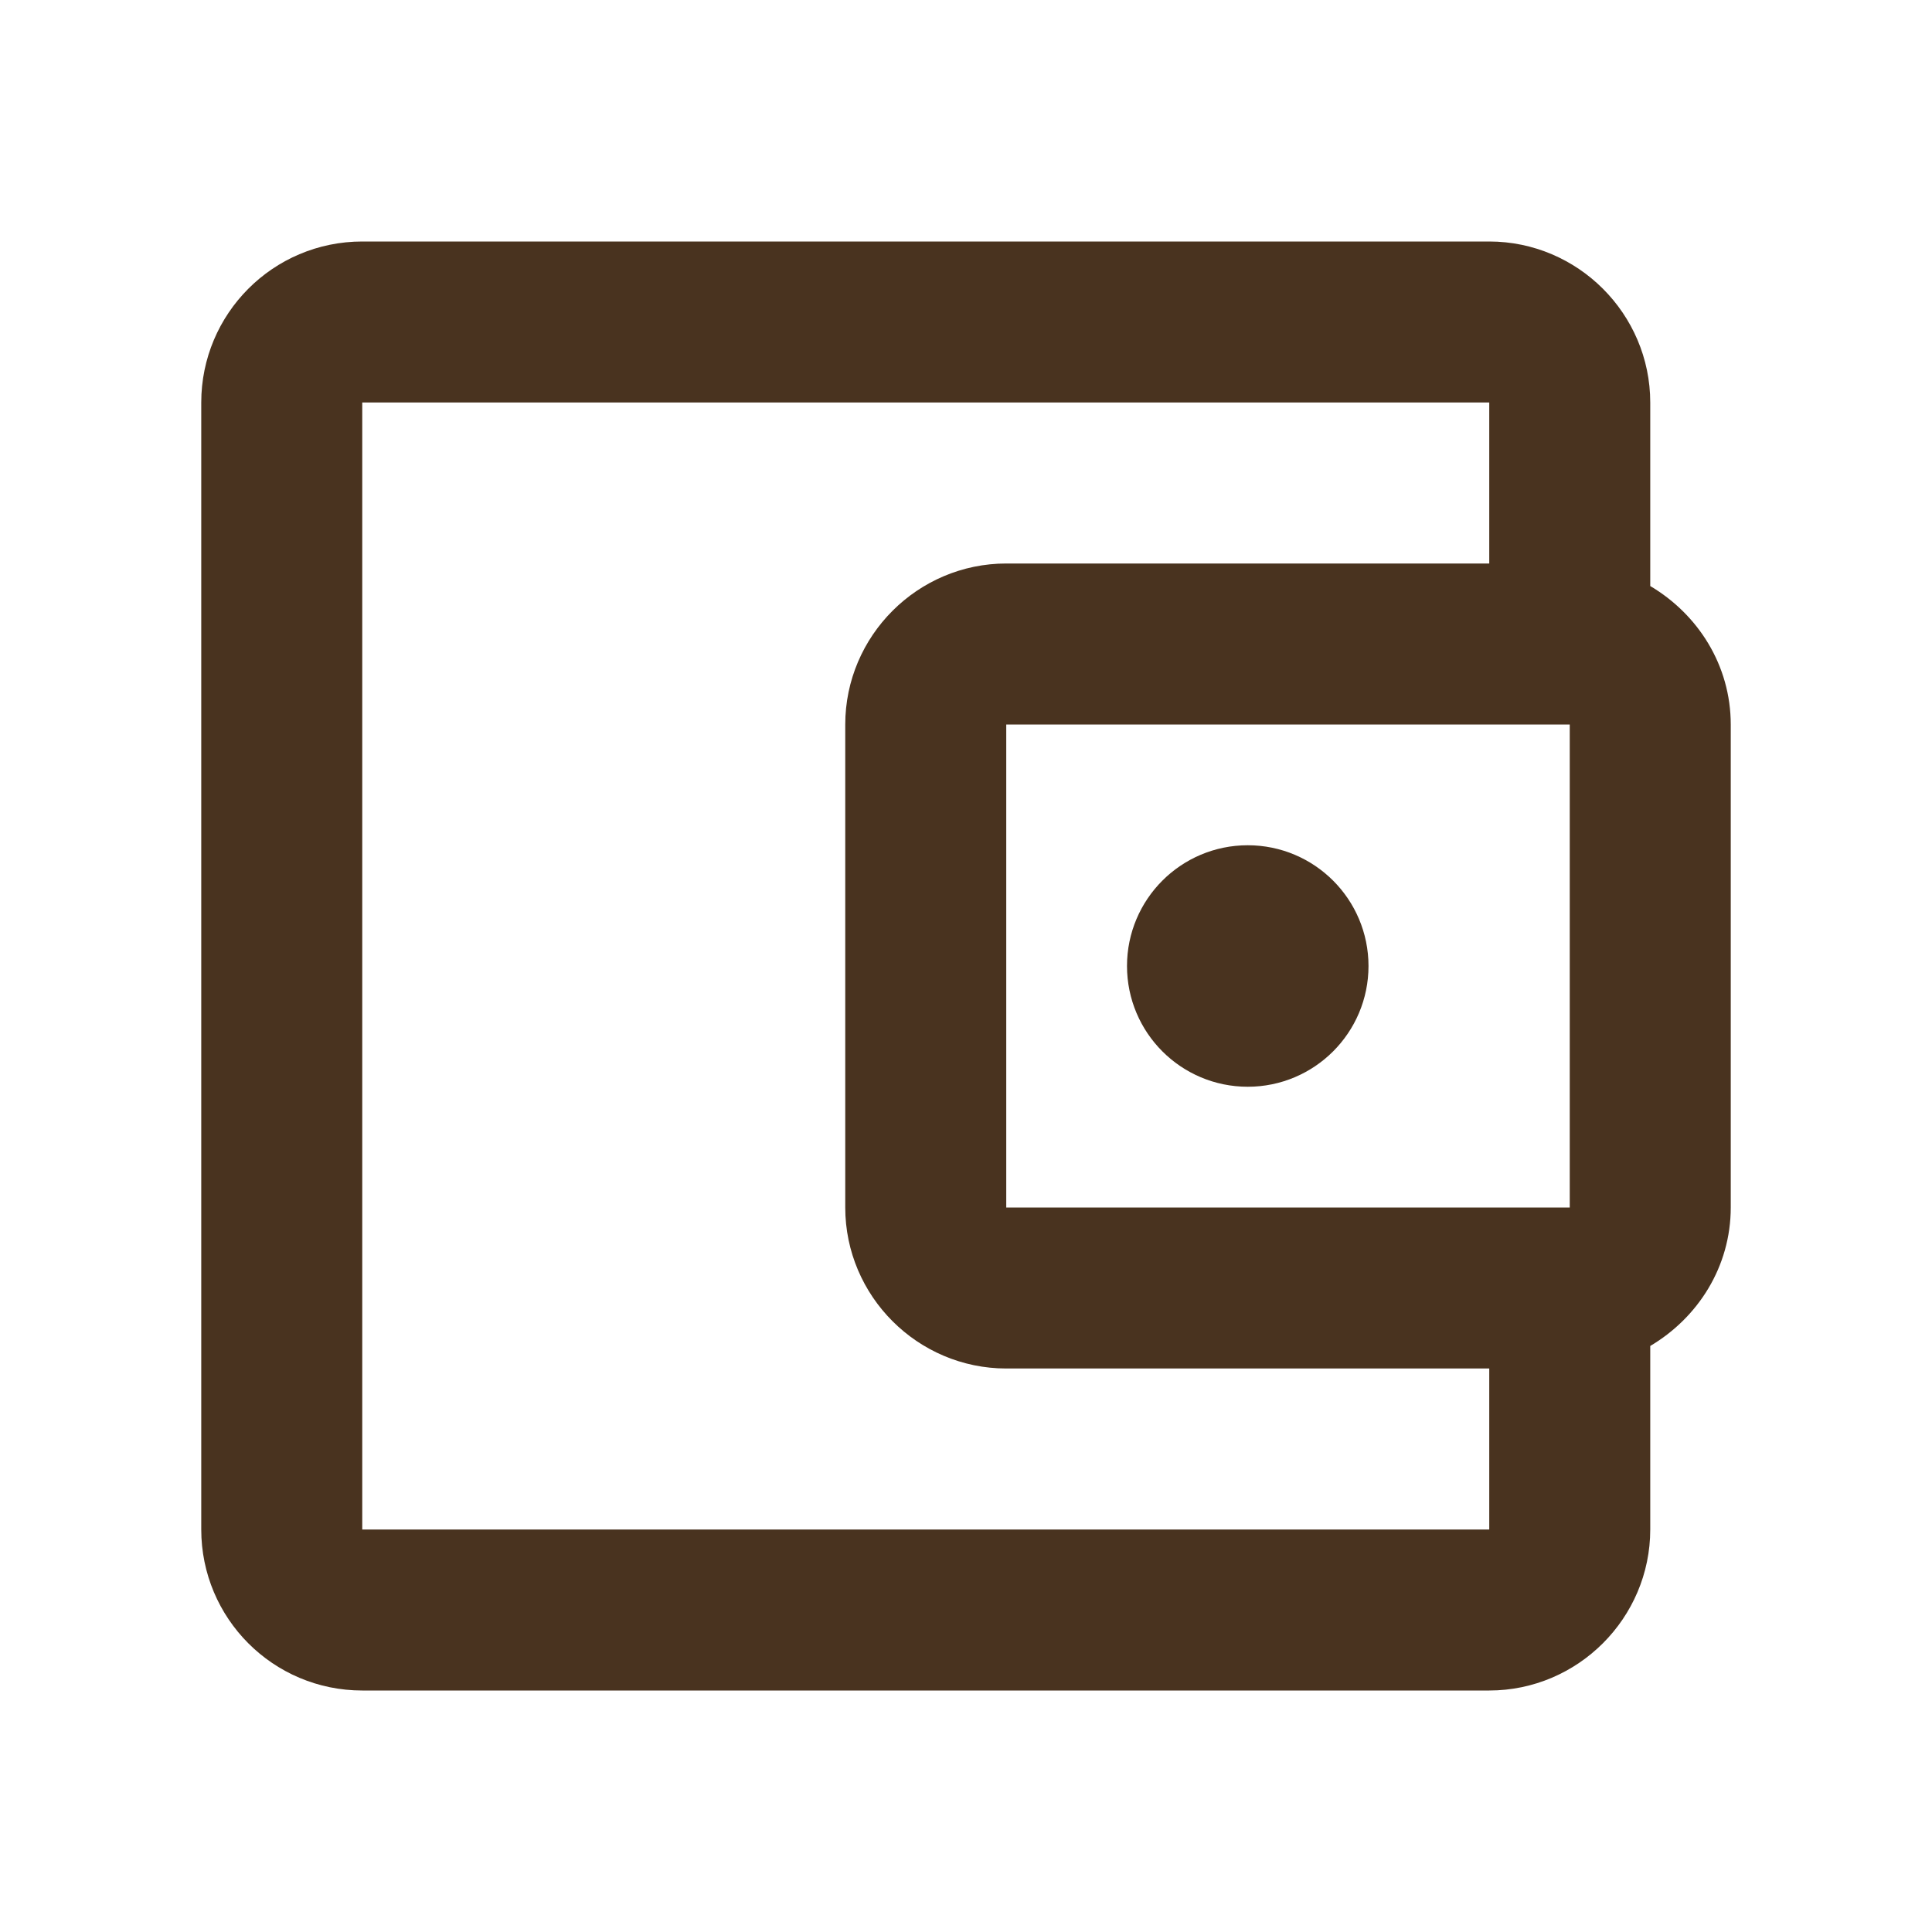 <svg width="24" height="24" viewBox="0 0 24 24" fill="none" xmlns="http://www.w3.org/2000/svg">
<path d="M20 7.28V7.565L20.245 7.71C20.698 7.979 21 8.454 21 9V15C21 15.546 20.698 16.021 20.245 16.29L20 16.435V16.72V19C20 19.824 19.324 20.5 18.5 20.5H4.5C3.668 20.5 3 19.826 3 19V5C3 4.175 3.668 3.5 4.5 3.5H18.5C19.324 3.5 20 4.176 20 5V7.28ZM20 9V8.5H19.5H12.5H12V9V15V15.5H12.5H19.5H20V15V9ZM4 19V19.5H4.5H18.5H19V19V17V16.5H18.5H12.5C11.676 16.5 11 15.824 11 15V9C11 8.176 11.676 7.5 12.5 7.5H18.5H19V7V5V4.5H18.5H4.5H4V5V19ZM16.5 12C16.5 12.552 16.052 13 15.5 13C14.948 13 14.5 12.552 14.5 12C14.5 11.448 14.948 11 15.5 11C16.052 11 16.5 11.448 16.5 12Z" fill="#49331F" stroke="#49331F"/>
</svg>
